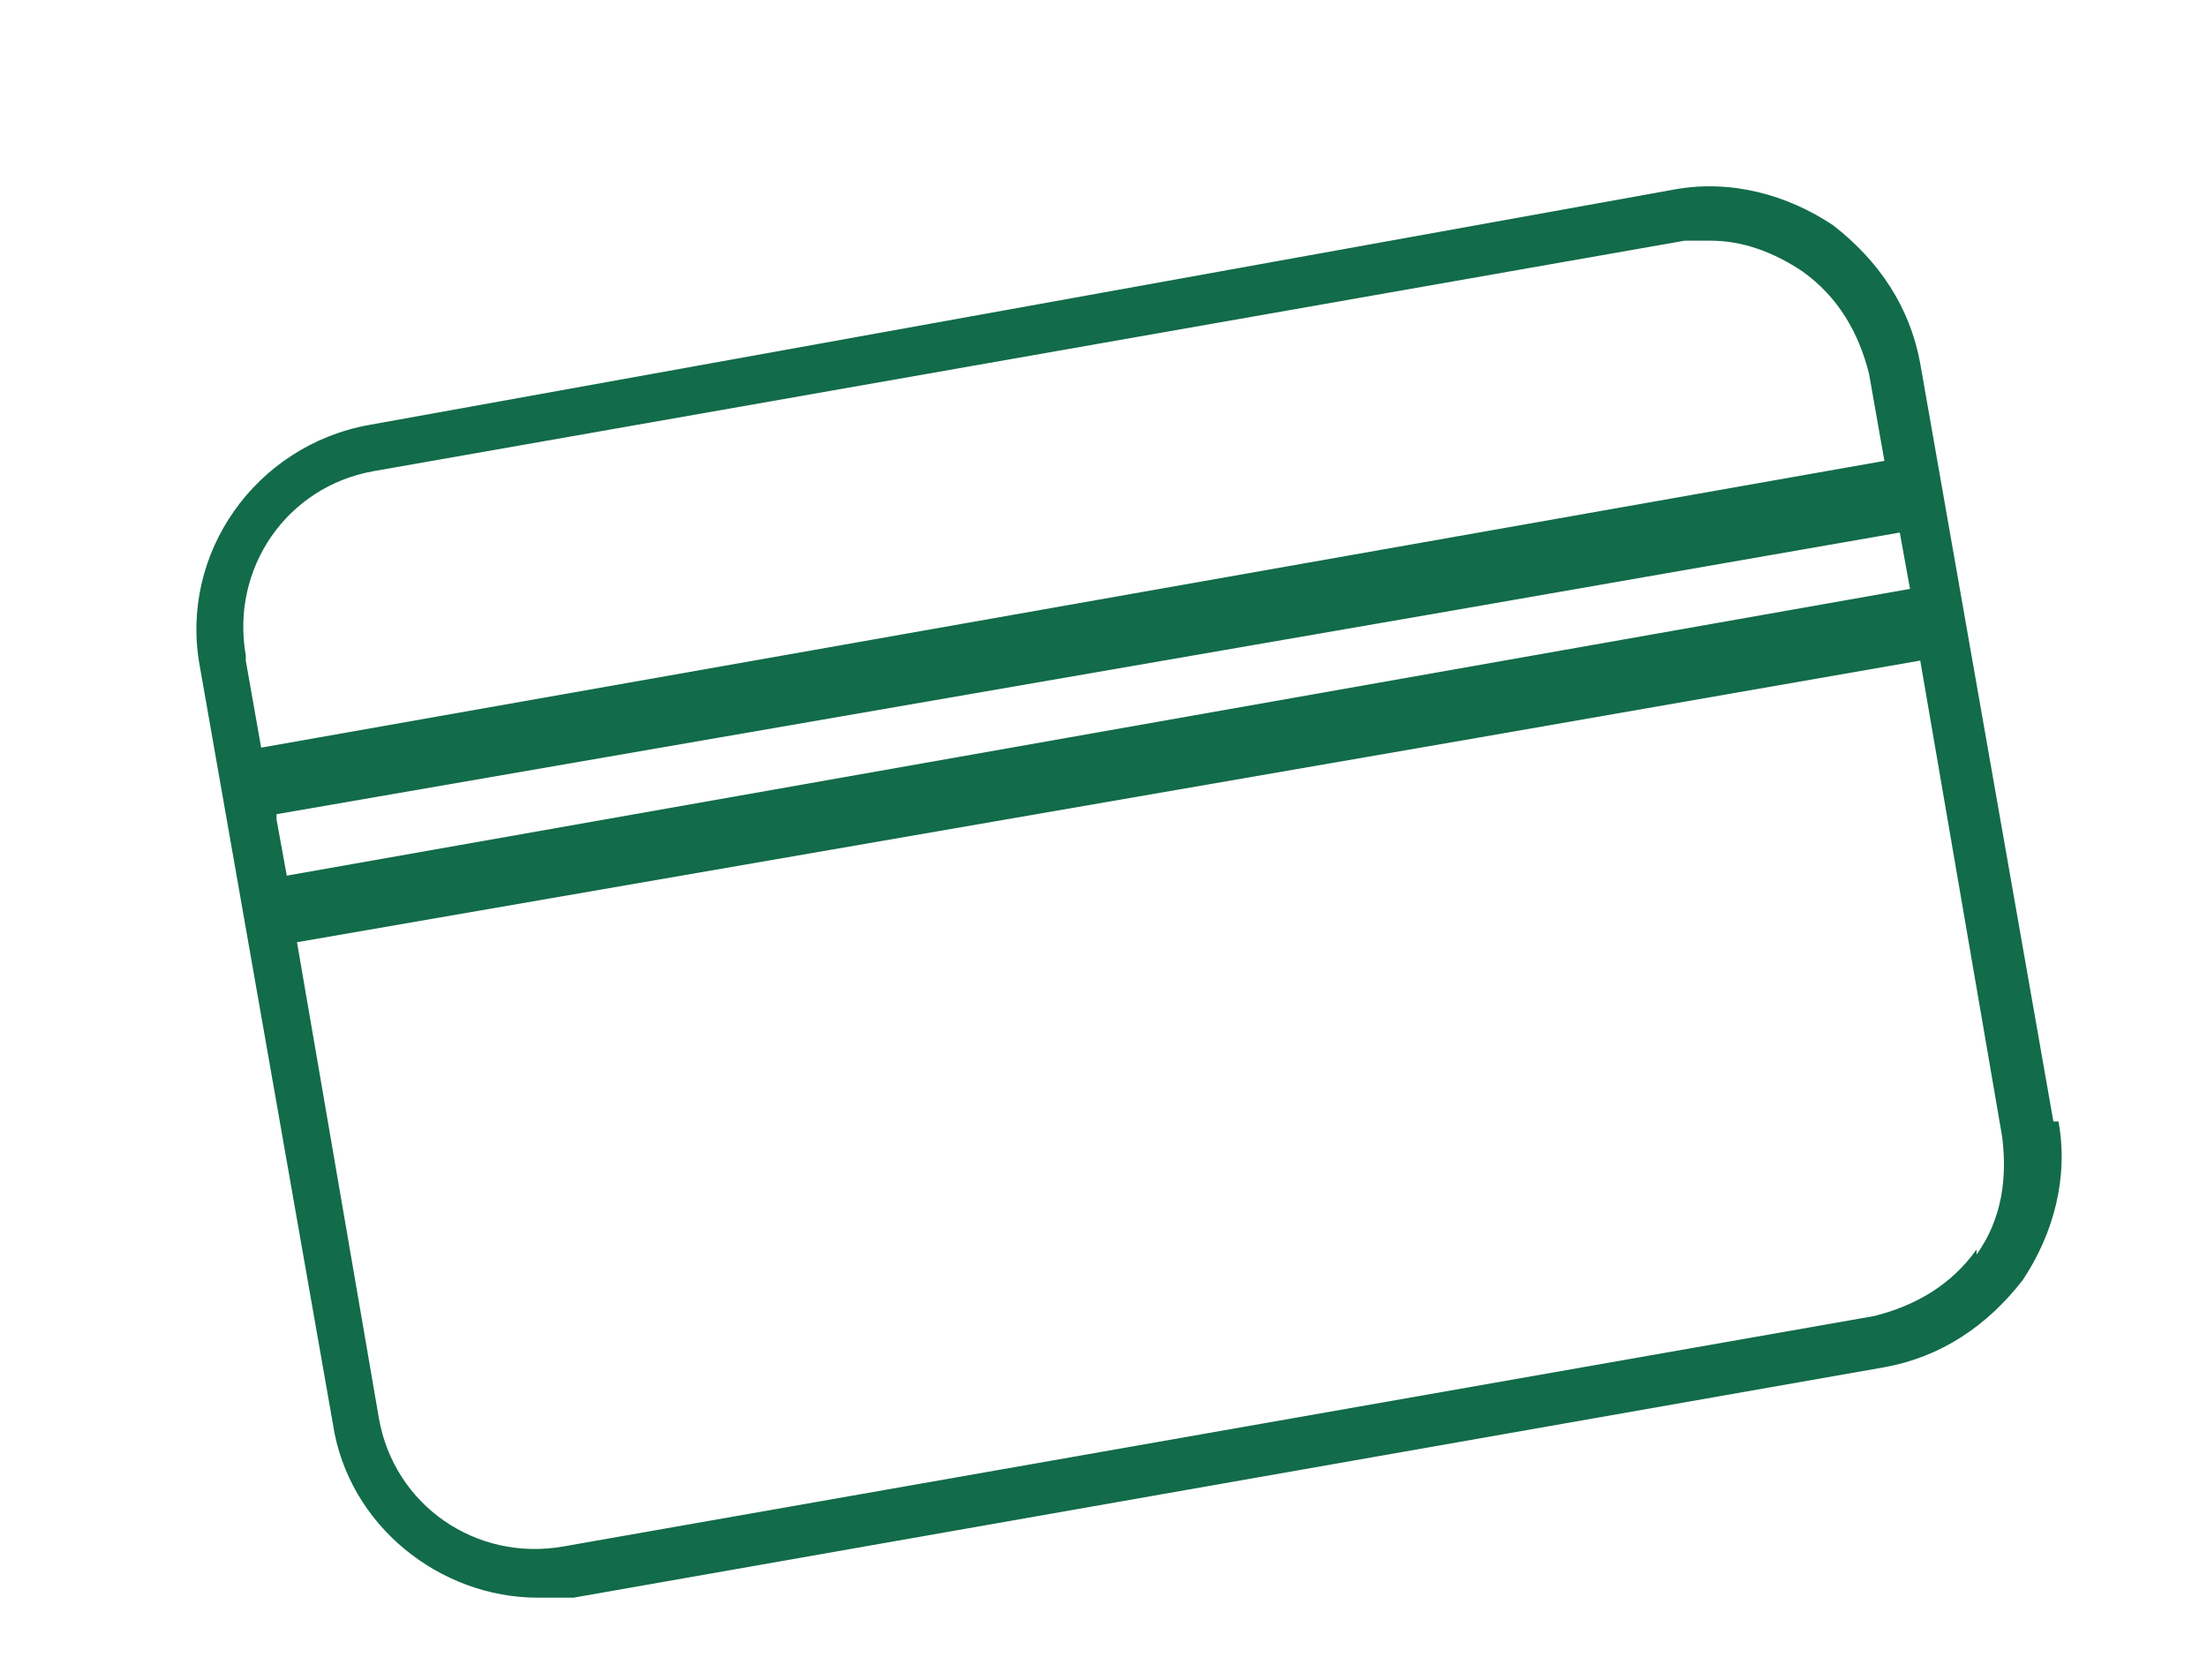 <?xml version="1.0" encoding="UTF-8"?>
<svg id="Layer_2" data-name="Layer 2" xmlns="http://www.w3.org/2000/svg" version="1.1" viewBox="0 0 43.1 32.8">
  <defs>
    <style>
      .cls-1 {
        fill: #126b49;
        stroke-width: 0px;
      }
    </style>
  </defs>
  <path class="cls-1" d="M40.1,21.9l-2.6-14.8c-.2-1.1-.8-2-1.7-2.7-.9-.6-2-.9-3.1-.7L7.2,8.3c-2.2.4-3.7,2.5-3.3,4.7l2.6,14.8c.3,2,2.1,3.4,4,3.4s.5,0,.7,0l25.6-4.5c1.1-.2,2-.8,2.7-1.7.6-.9.9-2,.7-3.1ZM4.8,12.8c-.3-1.7.8-3.3,2.5-3.6l25.6-4.5c.2,0,.4,0,.5,0,.6,0,1.2.2,1.8.6.7.5,1.1,1.2,1.3,2l.3,1.7L5.1,14.6l-.3-1.7ZM5.4,15.9l23.1-4h0s8.6-1.5,8.6-1.5l.2,1.1-31.7,5.6-.2-1.1ZM38.6,24.4c-.5.7-1.2,1.1-2,1.3l-25.6,4.5c-1.7.3-3.3-.8-3.6-2.5l-1.6-9.3,23.1-4h0s8.6-1.5,8.6-1.5l1.6,9.3c.1.8,0,1.6-.5,2.3Z"/>
</svg>